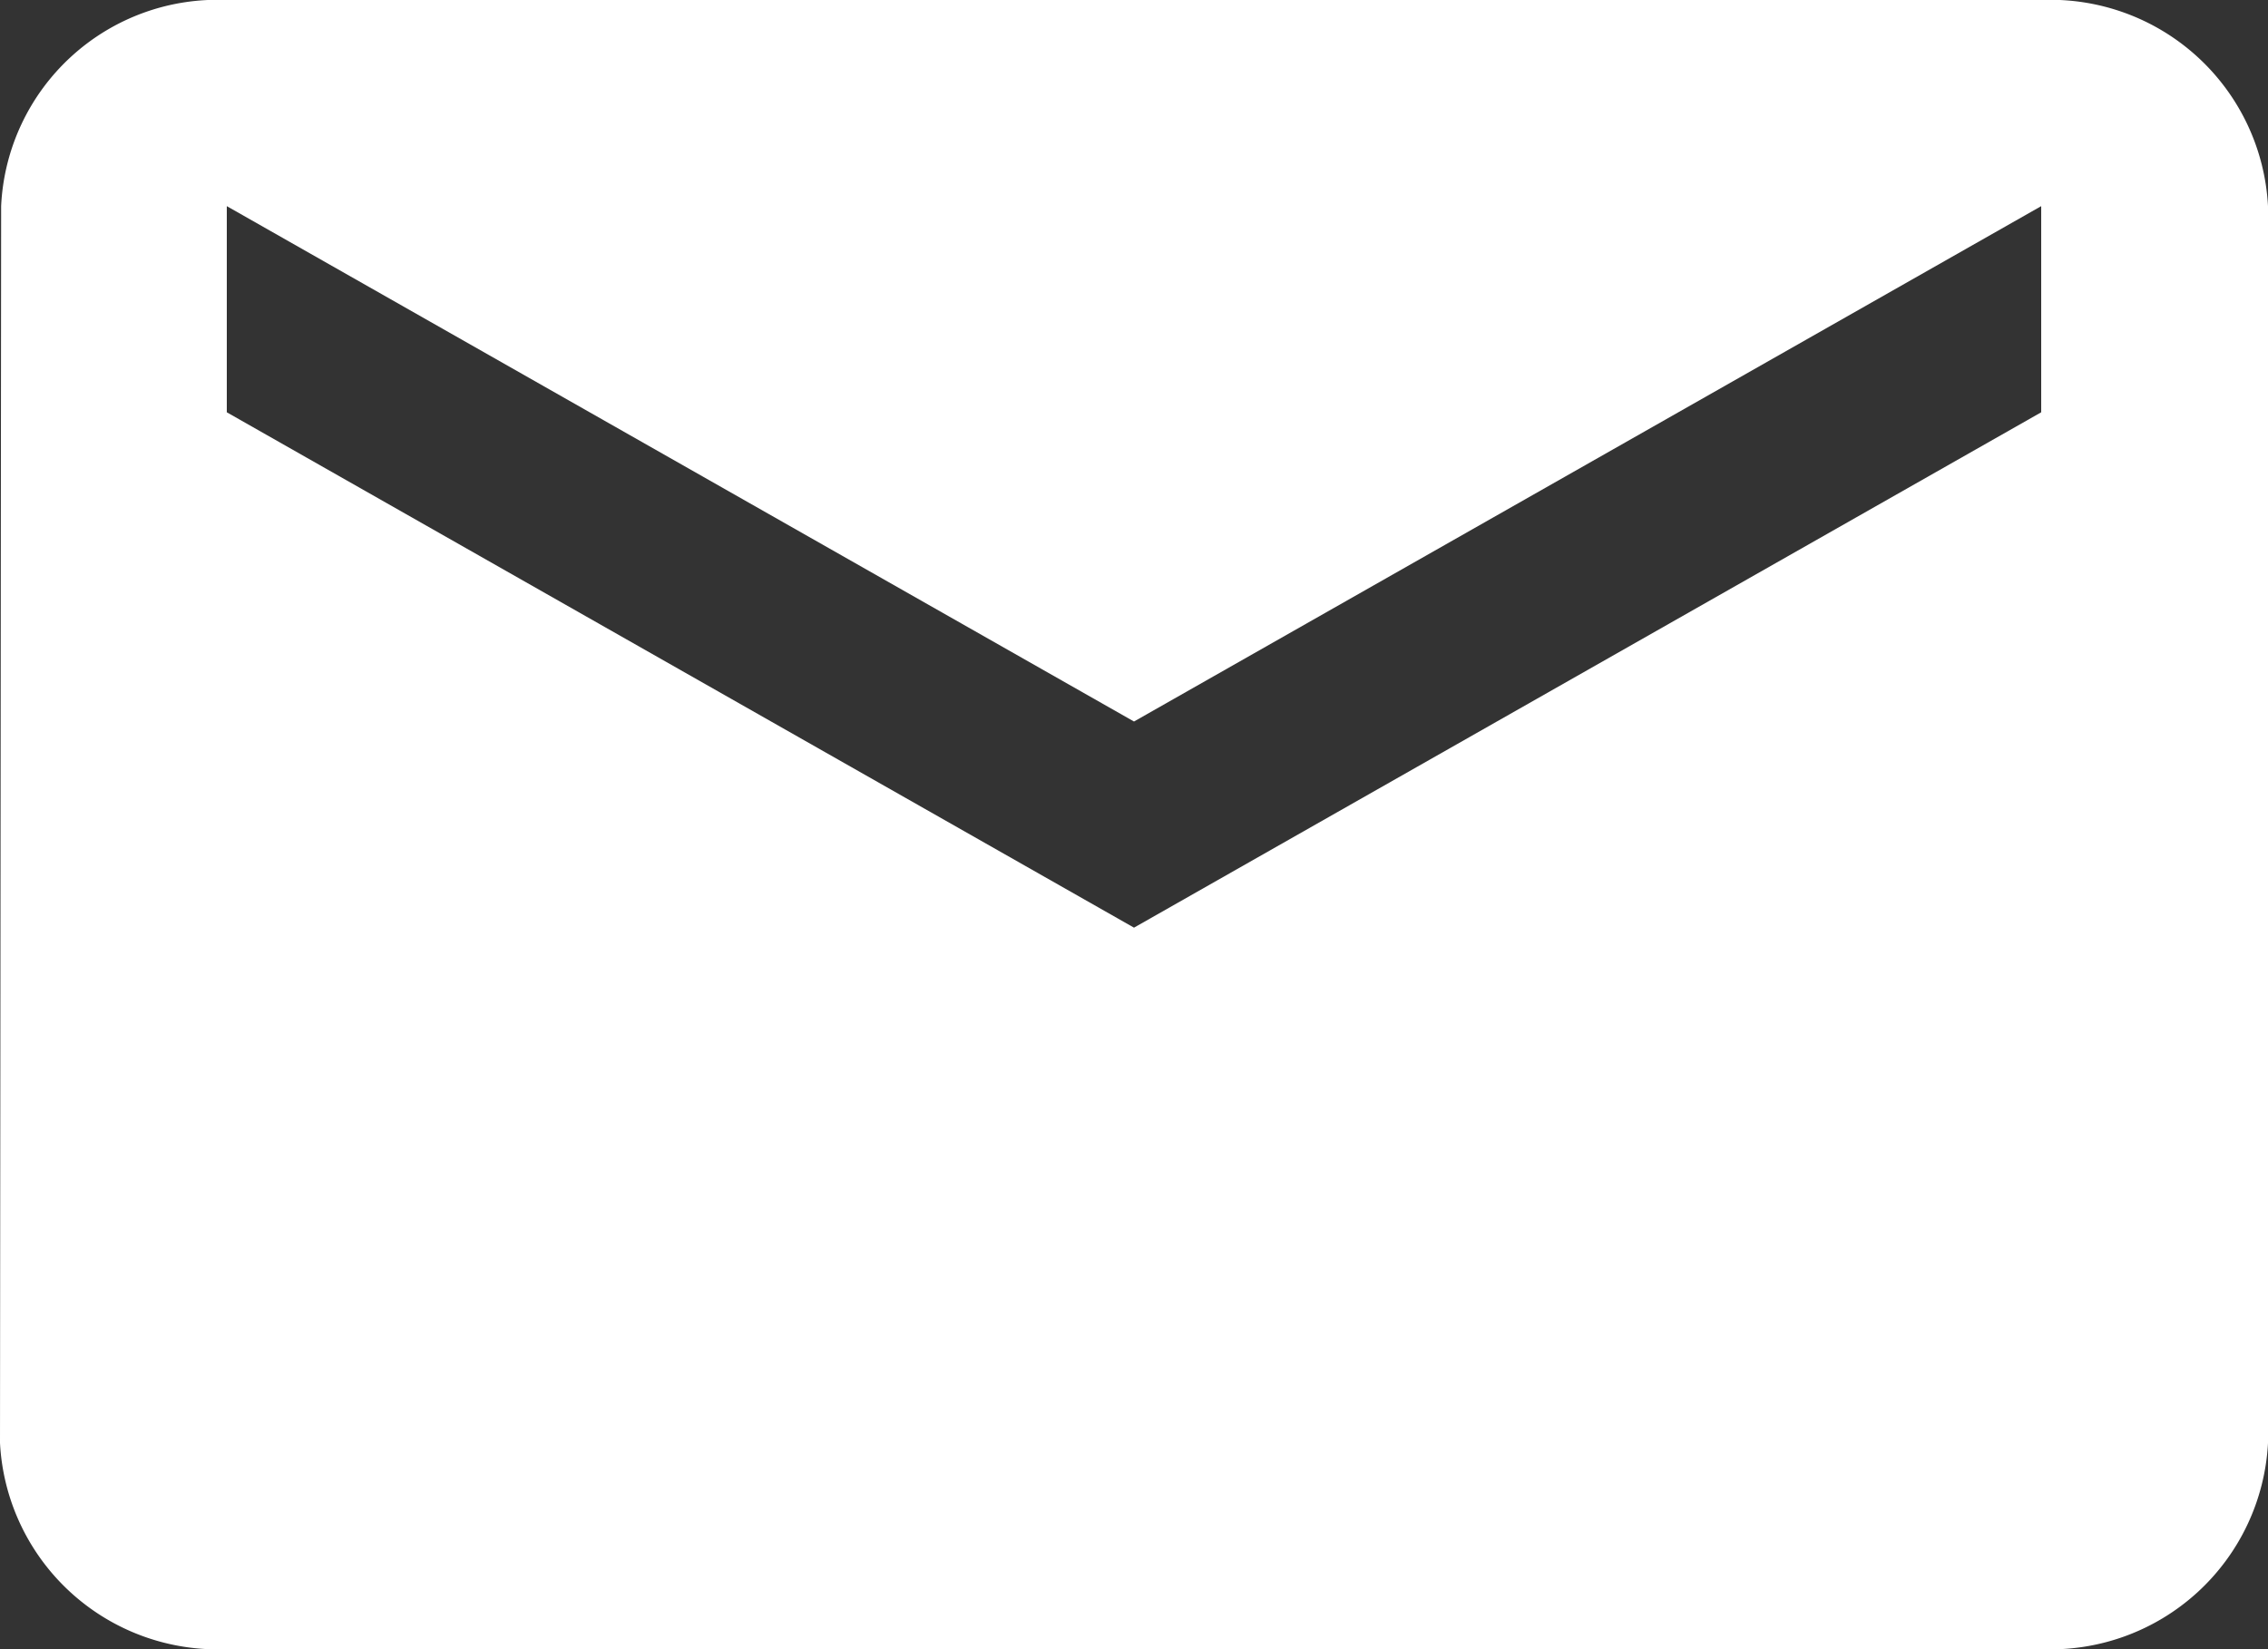 <svg xmlns="http://www.w3.org/2000/svg" width="22" height="16" viewBox="0 0 22 16">
  <rect x="0" y="0" width="22" height="16" fill="#333333" stroke="none"/>
  <path id="Vector" d="M22,2V14a2.113,2.113,0,0,1-2.2,2H2.2A2.113,2.113,0,0,1,0,14L.011,2A2.1,2.1,0,0,1,2.2,0H19.8A2.113,2.113,0,0,1,22,2ZM19.8,2,11,7,2.2,2V4L11,9l8.8-5Z" fill="#fff"/>
</svg>
